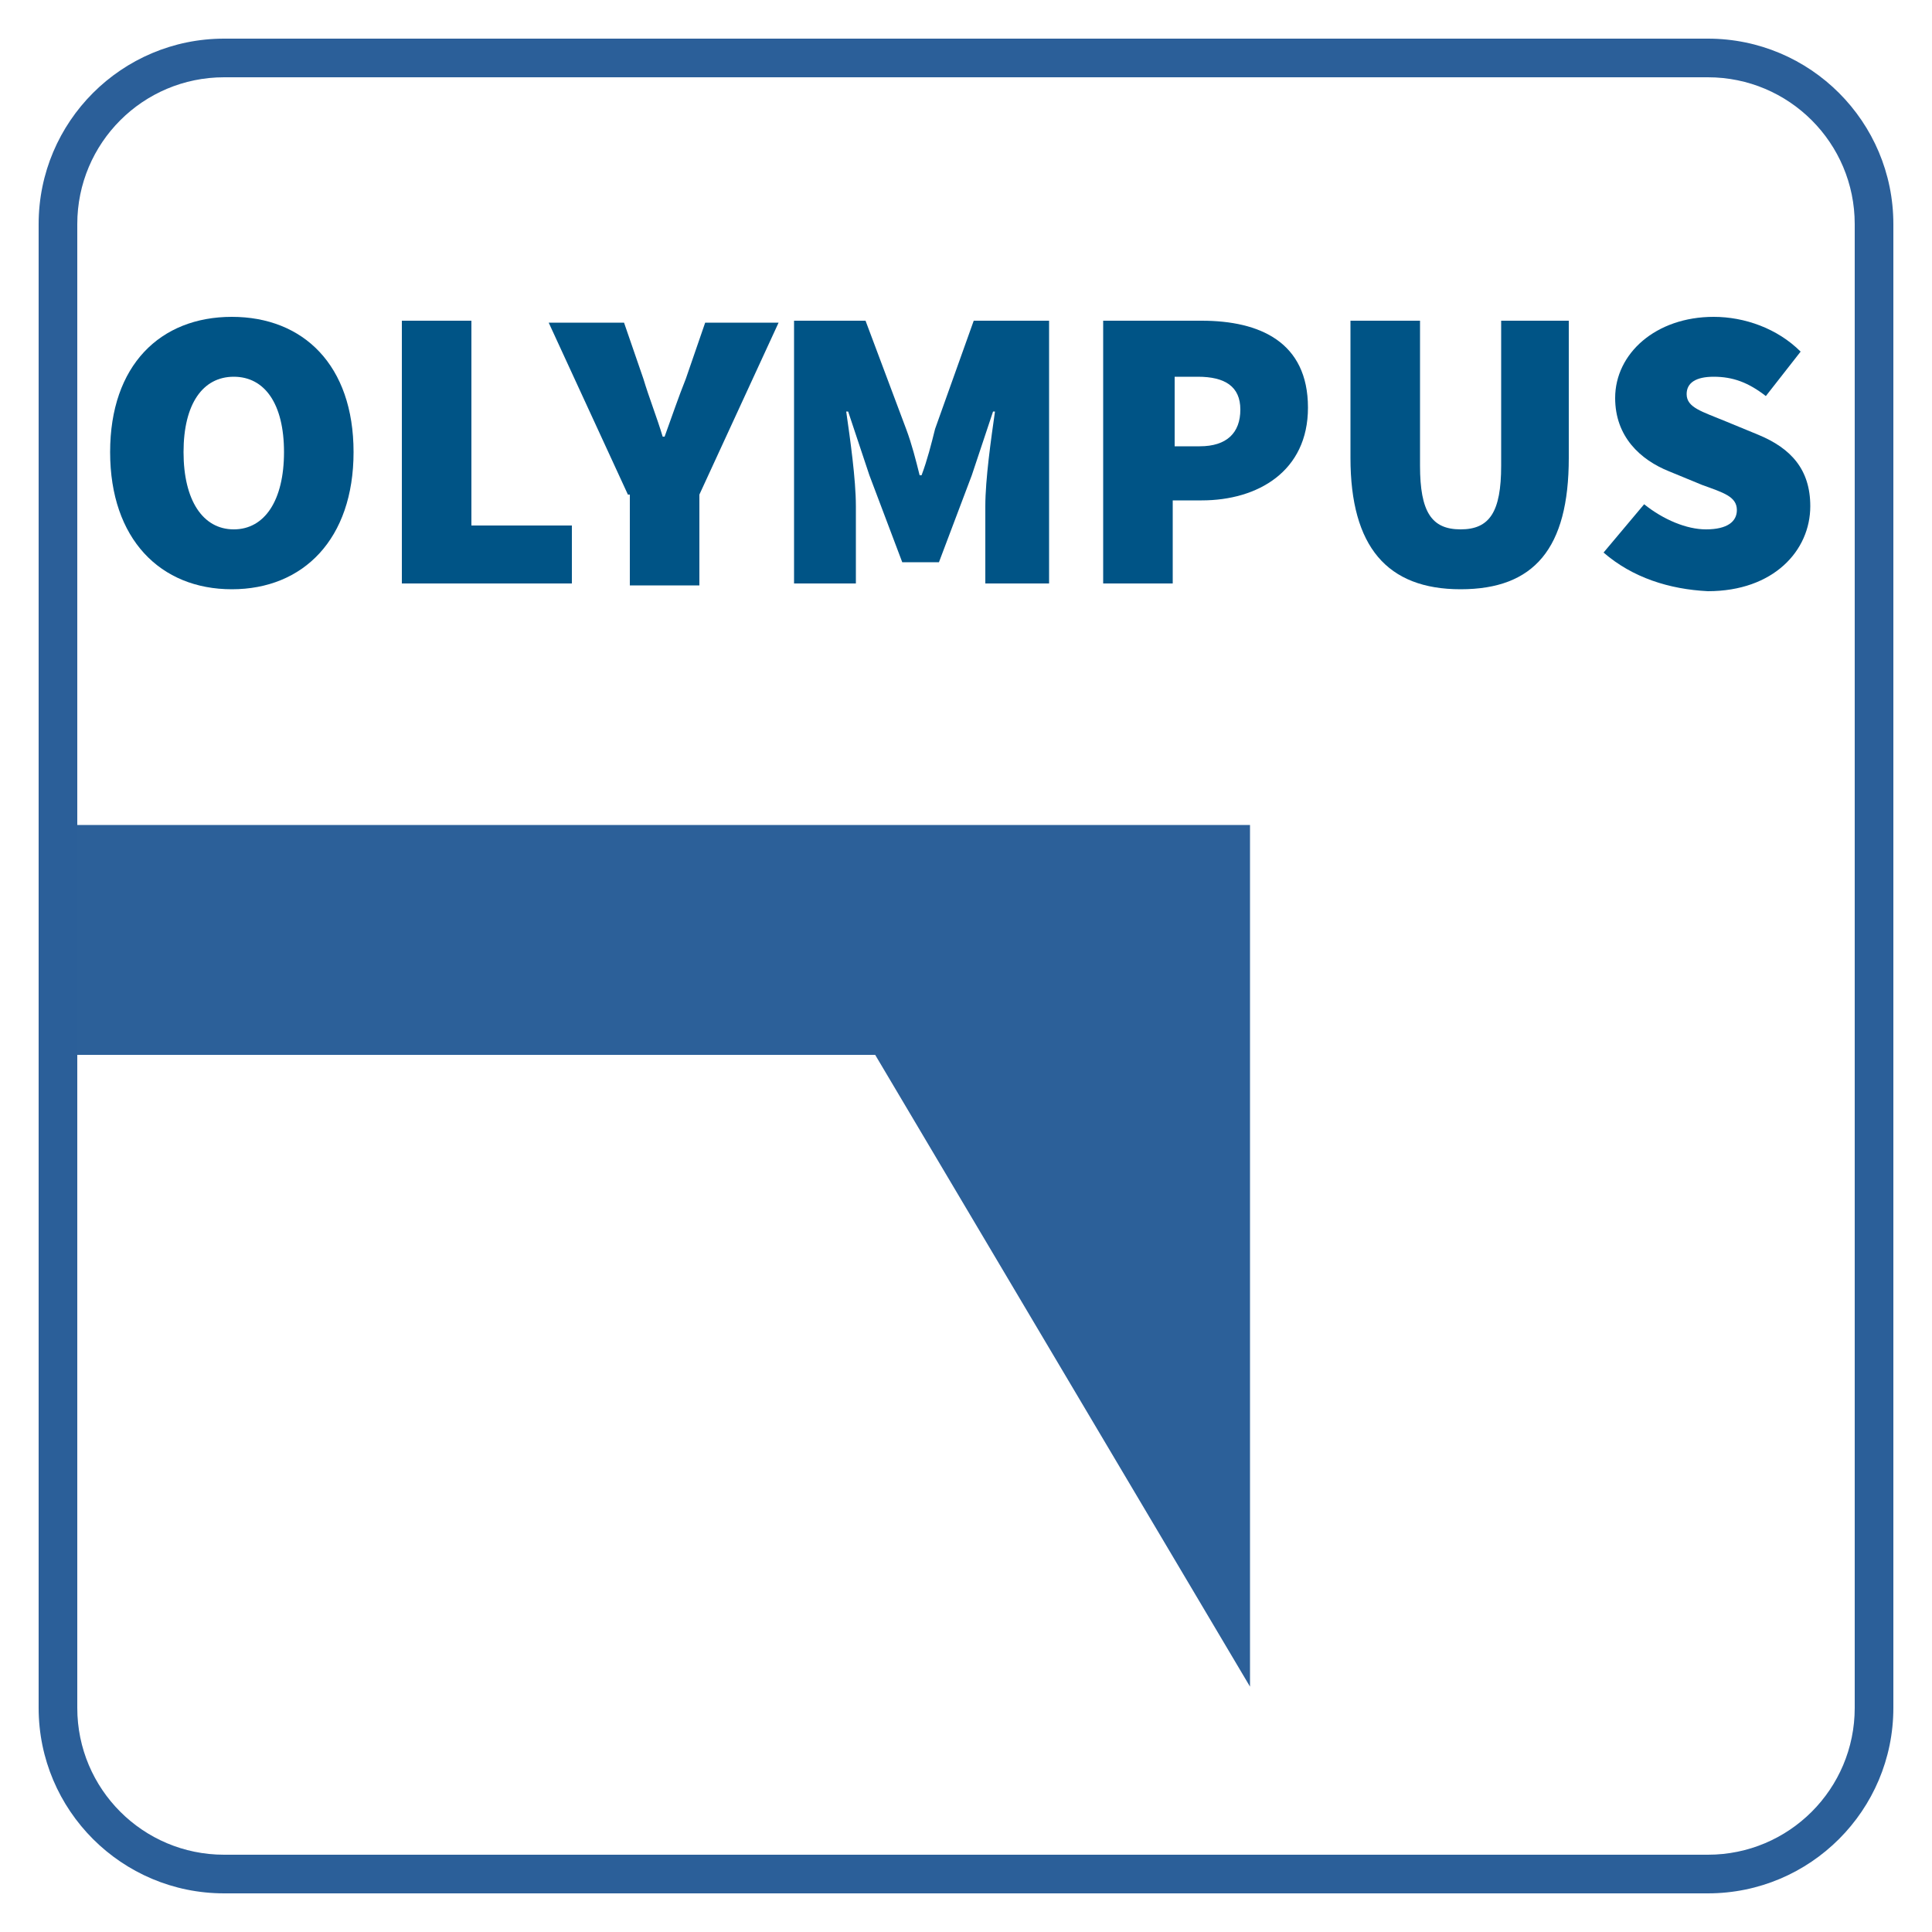 <?xml version="1.0" encoding="utf-8"?>
<!-- Generator: Adobe Illustrator 24.3.0, SVG Export Plug-In . SVG Version: 6.00 Build 0)  -->
<svg version="1.1" id="Layer_1" xmlns="http://www.w3.org/2000/svg" xmlns:xlink="http://www.w3.org/1999/xlink" x="0px" y="0px"
	 viewBox="0 0 100 100" style="enable-background:new 0 0 100 100;" xml:space="preserve">
<style type="text/css">
	.st0{fill:#2B5F99;}
	.st1{fill:#2C6099;}
	.st2{fill:#005486;}
</style>
<g>
	<path class="st0" d="M88.4,4c4.2,0,7.6,3.4,7.6,7.6v76.8c0,4.2-3.4,7.6-7.6,7.6H11.6C7.4,96,4,92.6,4,88.4V11.6C4,7.4,7.4,4,11.6,4
		H88.4 M88.4,2H11.6C6.3,2,2,6.3,2,11.6v76.8c0,5.3,4.3,9.6,9.6,9.6h76.8c5.3,0,9.6-4.3,9.6-9.6V11.6C98,6.3,93.7,2,88.4,2L88.4,2z"
		/>
</g>
<polygon class="st1" points="4,54.6 45.3,54.6 64.7,87.3 64.7,42.7 4,42.7 "/>
<g>
	<path class="st2" d="M5.7,23.4c0-4.5,2.6-7,6.3-7s6.3,2.5,6.3,7c0,4.5-2.6,7.1-6.3,7.1S5.7,27.9,5.7,23.4z M14.7,23.4
		c0-2.5-1-3.9-2.6-3.9s-2.6,1.4-2.6,3.9s1,4,2.6,4S14.7,25.9,14.7,23.4z"/>
	<path class="st2" d="M20.8,16.6h3.6v10.6h5.2v3h-8.8V16.6z"/>
	<path class="st2" d="M32.5,25.6l-4.1-8.9h3.9l1,2.9c0.3,1,0.7,2,1,3h0.1c0.4-1.1,0.7-2,1.1-3l1-2.9h3.8l-4.1,8.9v4.7h-3.6V25.6z"/>
	<path class="st2" d="M40.9,16.6h3.9l2.1,5.6c0.3,0.8,0.5,1.6,0.7,2.4h0.1c0.3-0.8,0.5-1.6,0.7-2.4l2-5.6h3.9v13.6h-3.3v-4
		c0-1.4,0.3-3.5,0.5-4.9h-0.1l-1.1,3.3l-1.7,4.5h-1.9l-1.7-4.5l-1.1-3.3h-0.1c0.2,1.4,0.5,3.5,0.5,4.9v4h-3.2V16.6z"/>
	<path class="st2" d="M57.2,16.6h5c3,0,5.5,1.1,5.5,4.5c0,3.3-2.6,4.8-5.5,4.8h-1.5v4.3h-3.6V16.6z M62.1,23.1
		c1.4,0,2.1-0.7,2.1-1.9s-0.8-1.7-2.2-1.7h-1.2v3.6H62.1z"/>
	<path class="st2" d="M69.9,23.7v-7.1h3.6v7.5c0,2.4,0.6,3.3,2.1,3.3s2.1-0.9,2.1-3.3v-7.5h3.5v7.1c0,4.7-1.8,6.8-5.6,6.8
		S69.9,28.3,69.9,23.7z"/>
	<path class="st2" d="M83,28.6l2.1-2.5c1,0.8,2.2,1.3,3.2,1.3c1.1,0,1.6-0.4,1.6-1c0-0.7-0.7-0.9-1.8-1.3l-1.7-0.7
		c-1.5-0.6-2.8-1.8-2.8-3.8c0-2.3,2.1-4.2,5.1-4.2c1.6,0,3.3,0.6,4.5,1.8l-1.8,2.3c-0.9-0.7-1.7-1-2.7-1c-0.9,0-1.4,0.3-1.4,0.9
		c0,0.7,0.8,0.9,2,1.4l1.7,0.7c1.7,0.7,2.7,1.8,2.7,3.7c0,2.3-1.9,4.4-5.3,4.4C86.4,30.5,84.5,29.9,83,28.6z"/>
</g>
</svg>
